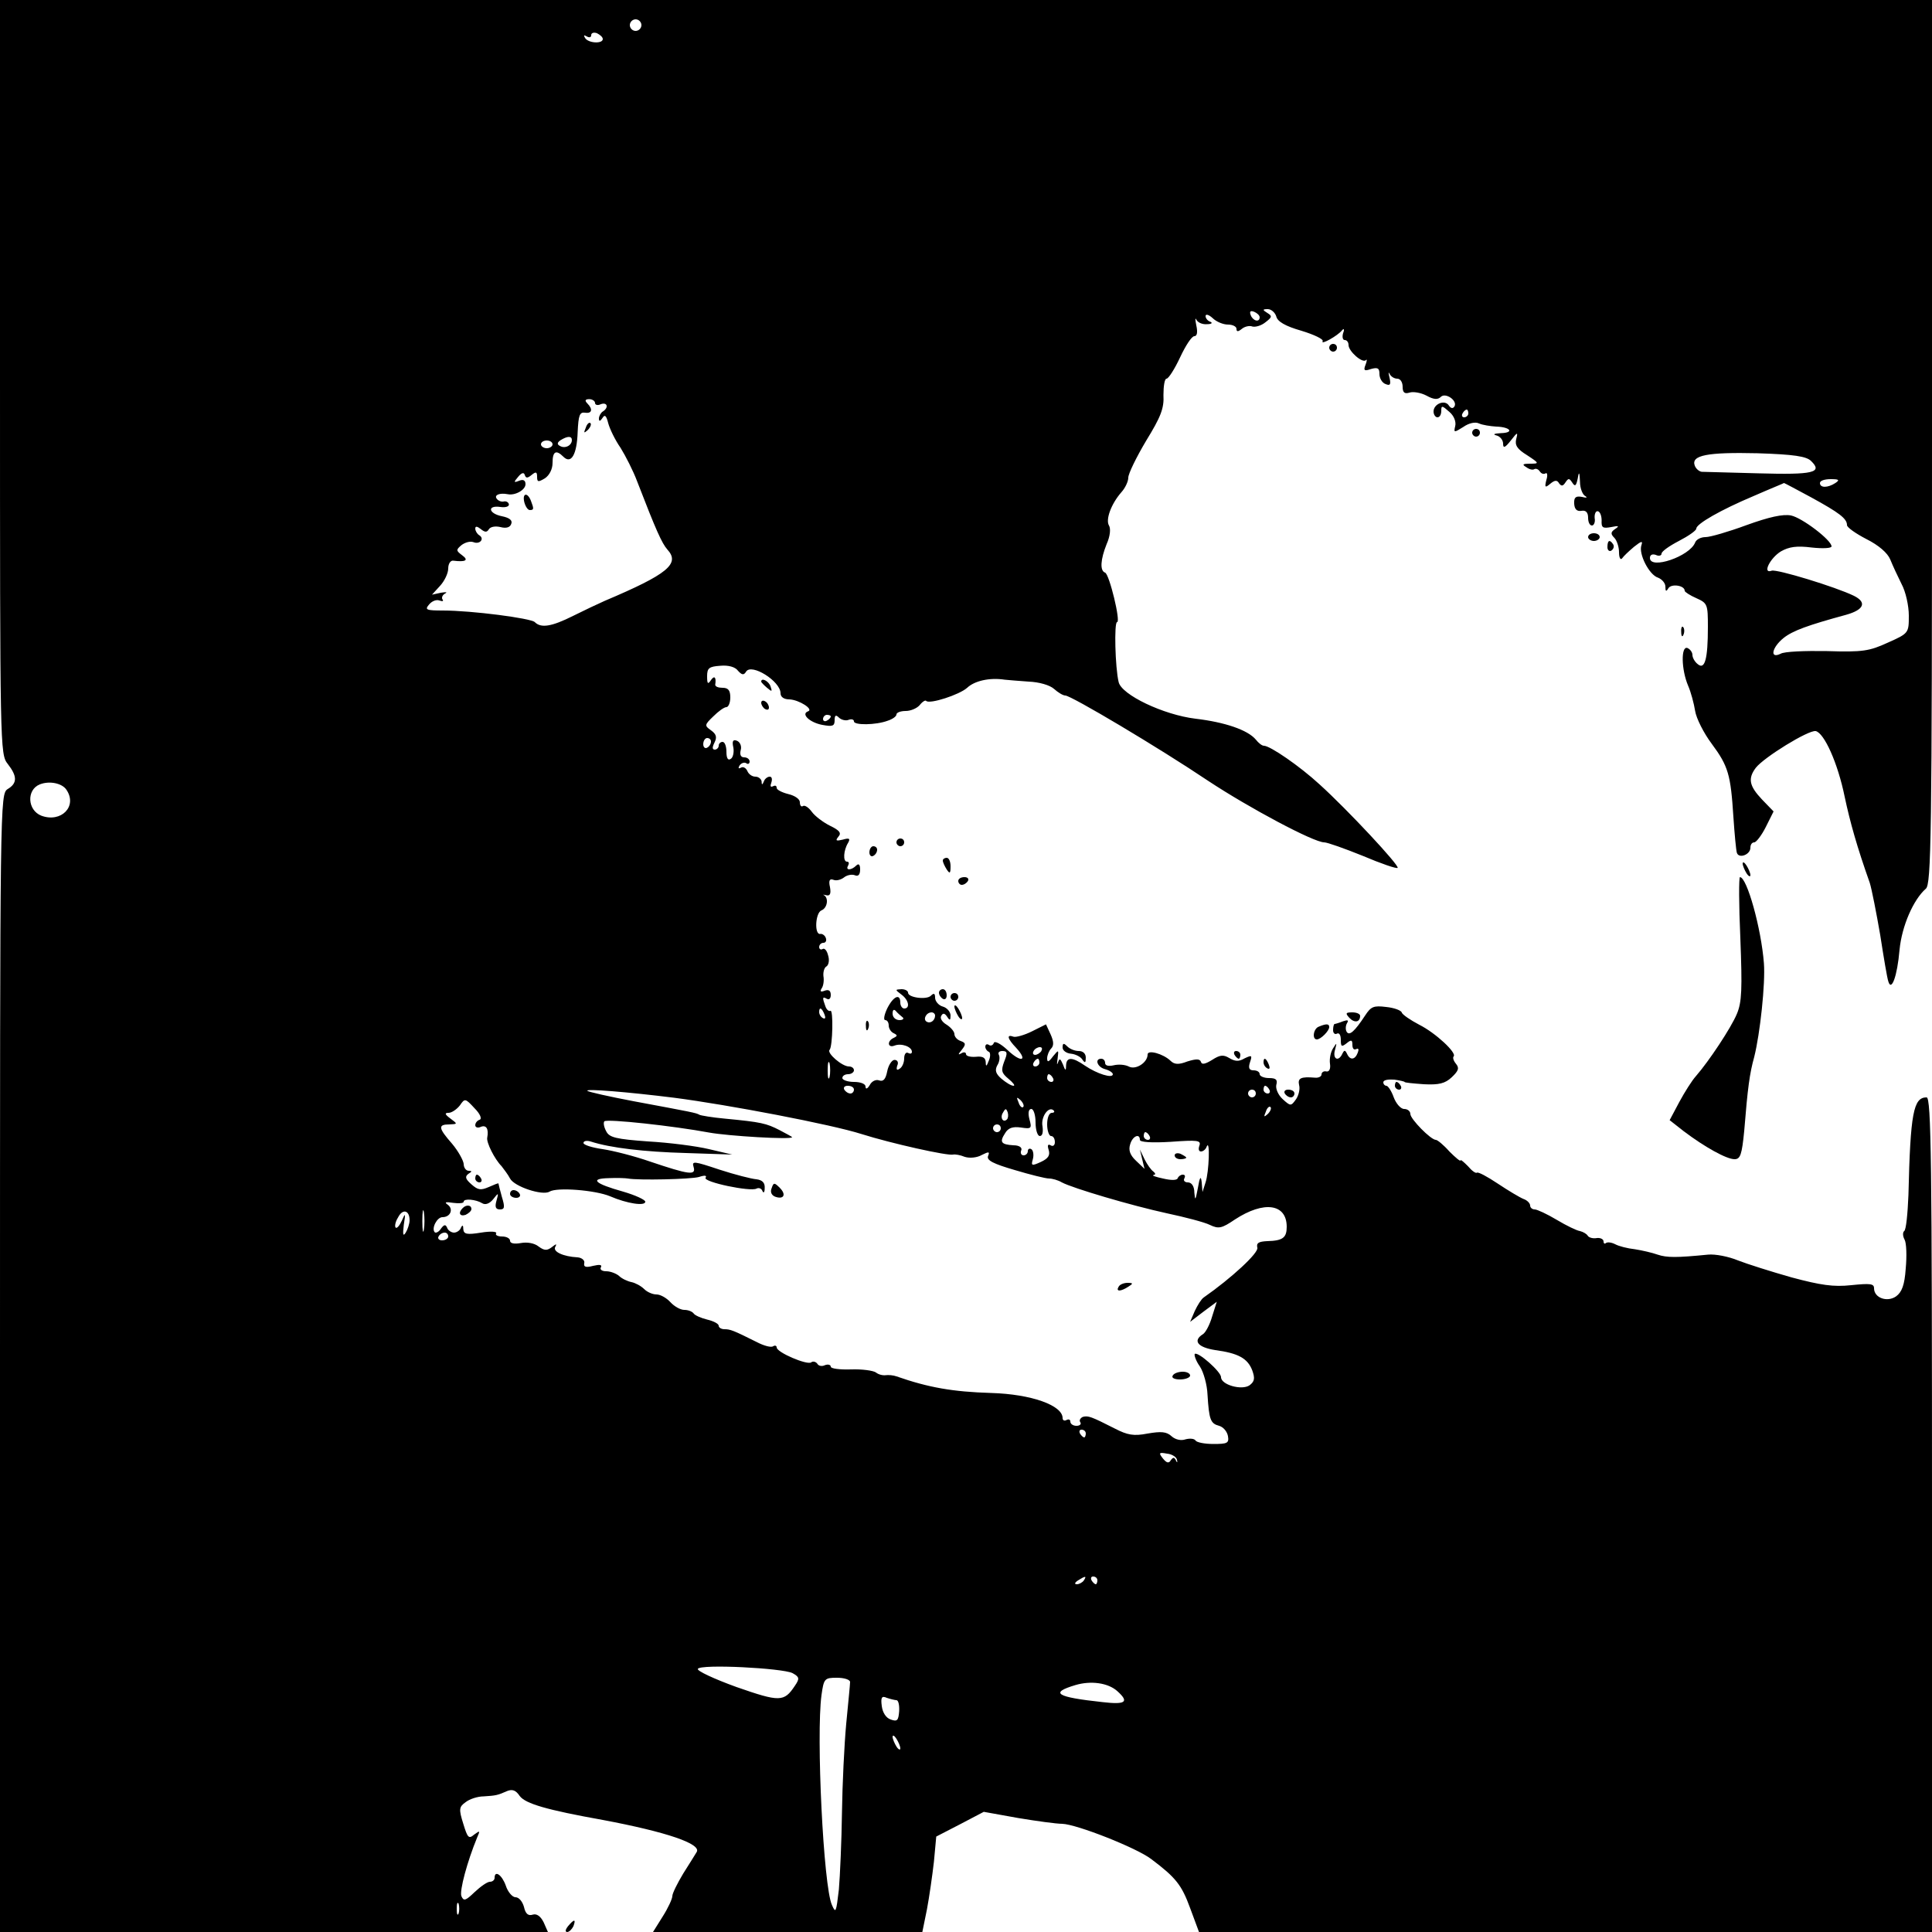 <?xml version="1.0" standalone="no"?>
<!DOCTYPE svg PUBLIC "-//W3C//DTD SVG 20010904//EN"
 "http://www.w3.org/TR/2001/REC-SVG-20010904/DTD/svg10.dtd">
<svg version="1.0" xmlns="http://www.w3.org/2000/svg"
 width="500pt" height="500pt" viewBox="0 0 500 500"
 preserveAspectRatio="xMidYMid meet">
<g transform="translate(0,500) scale(0.1,-0.1)"
fill="#000000" stroke="none">
<path d="M0 4024 c0 -961 0 -976 20 -1001 25 -32 25 -50 0 -65 -20 -13 -20
-24 -20 -1485 l0 -1473 709 0 709 0 -11 25 c-8 16 -18 23 -28 20 -12 -4 -19 2
-23 20 -4 14 -13 25 -22 25 -8 0 -20 14 -25 30 -10 28 -29 41 -29 20 0 -5 -5
-10 -12 -10 -7 0 -24 -12 -40 -27 -23 -22 -28 -24 -34 -10 -5 14 15 89 41 152
8 18 7 18 -8 7 -14 -12 -17 -8 -28 28 -12 38 -11 44 6 56 10 8 31 15 47 15 32
2 36 3 61 14 13 5 22 2 32 -13 15 -20 70 -36 215 -62 165 -31 256 -62 243 -83
-4 -7 -20 -32 -35 -56 -15 -25 -28 -51 -28 -58 0 -7 -11 -31 -25 -53 l-25 -40
349 0 348 0 12 59 c6 32 14 88 18 123 l6 65 62 32 61 32 89 -16 c48 -8 99 -15
114 -15 37 -1 192 -62 230 -91 64 -48 79 -67 101 -127 l23 -62 948 0 949 0 0
1080 c0 911 -2 1080 -14 1080 -34 0 -42 -40 -47 -253 -2 -48 -6 -90 -11 -93
-4 -3 -4 -13 1 -22 5 -9 6 -43 3 -75 -3 -43 -10 -61 -25 -72 -23 -16 -57 -4
-57 21 0 12 -10 13 -59 8 -46 -5 -79 0 -154 20 -53 15 -116 35 -139 44 -24 10
-59 17 -78 15 -81 -8 -106 -8 -130 0 -14 5 -40 11 -59 14 -19 2 -42 8 -51 13
-10 5 -20 6 -24 3 -3 -3 -6 -1 -6 4 0 6 -8 10 -17 9 -10 -2 -21 1 -24 6 -3 5
-12 10 -20 12 -8 1 -35 14 -60 29 -25 15 -51 27 -57 27 -7 0 -12 5 -12 10 0 6
-8 14 -17 17 -10 4 -40 22 -67 40 -27 18 -51 31 -54 28 -3 -2 -13 5 -23 17
-11 11 -19 18 -19 15 0 -4 -13 7 -29 23 -15 17 -31 30 -35 30 -13 0 -66 54
-66 67 0 7 -7 13 -16 13 -9 0 -21 14 -27 30 -6 17 -15 30 -19 30 -4 0 -8 4 -8
9 0 6 12 8 28 7 15 -2 27 -5 27 -6 0 -2 23 -4 50 -6 39 -2 55 2 72 18 18 17
20 24 11 35 -6 7 -9 16 -6 19 9 9 -47 61 -89 82 -23 12 -43 26 -45 31 -1 6
-20 13 -41 15 -32 4 -39 1 -54 -22 -27 -41 -41 -54 -48 -42 -3 5 -3 15 1 22 5
8 2 9 -10 5 -10 -4 -20 -7 -22 -7 -2 0 -4 -7 -4 -16 0 -8 5 -12 10 -9 6 3 10
-4 10 -16 0 -18 2 -19 15 -9 12 10 15 9 15 -4 0 -10 4 -14 10 -11 6 3 7 -1 4
-9 -7 -19 -20 -21 -28 -3 -5 10 -7 10 -12 0 -10 -22 -26 -14 -19 10 5 19 5 20
-5 4 -6 -9 -10 -27 -8 -40 2 -13 -2 -21 -9 -20 -7 2 -13 -2 -13 -8 0 -5 -8 -9
-17 -8 -36 3 -45 -1 -41 -19 3 -10 -1 -27 -8 -37 -13 -18 -14 -18 -34 0 -12
11 -19 27 -17 37 4 14 -1 18 -19 18 -13 0 -24 5 -24 10 0 6 -7 10 -16 10 -11
0 -14 6 -9 21 6 18 5 19 -14 10 -15 -9 -25 -8 -40 1 -15 9 -24 8 -44 -5 -18
-11 -27 -13 -29 -5 -3 8 -12 8 -35 1 -23 -9 -34 -8 -44 2 -19 18 -59 29 -59
16 0 -21 -31 -41 -49 -31 -10 5 -27 6 -39 3 -13 -3 -22 -1 -22 6 0 6 -4 11
-10 11 -18 0 -10 -22 10 -27 11 -3 20 -9 20 -13 0 -12 -41 1 -72 22 -33 23
-48 23 -49 1 0 -15 -2 -15 -8 2 -7 16 -9 17 -13 5 -3 -8 -3 -4 -1 10 3 24 3
24 -12 6 -11 -15 -15 -16 -15 -5 0 8 5 20 10 25 8 8 7 19 -1 37 l-12 26 -36
-18 c-20 -10 -42 -16 -48 -14 -19 7 -16 -5 7 -29 31 -34 13 -39 -22 -6 -18 17
-34 25 -36 19 -2 -6 -8 -9 -13 -5 -5 3 -9 1 -9 -5 0 -5 4 -11 9 -13 4 -1 5
-12 0 -23 -6 -16 -8 -16 -8 -3 -1 11 -8 15 -26 13 -14 -1 -25 2 -25 7 0 5 -6
6 -12 2 -9 -5 -9 -3 1 9 11 14 11 18 -3 23 -9 3 -16 11 -16 18 0 6 -9 17 -20
24 -12 7 -18 17 -14 23 4 8 9 7 15 -2 7 -11 9 -10 9 3 0 9 -9 20 -20 23 -11 3
-20 14 -20 23 0 11 -3 13 -11 5 -11 -11 -59 -5 -59 8 0 5 -8 9 -17 9 -17 -1
-17 -1 0 -14 19 -14 23 -36 7 -36 -5 0 -10 7 -10 15 0 25 -18 17 -34 -15 -8
-17 -10 -30 -5 -30 5 0 9 -6 9 -14 0 -8 6 -17 13 -20 10 -5 10 -7 0 -12 -18
-8 -16 -27 2 -20 18 7 45 -3 45 -16 0 -5 -4 -6 -10 -3 -5 3 -10 -3 -10 -14 0
-11 -5 -23 -12 -27 -7 -5 -9 -2 -6 8 4 8 1 15 -7 15 -7 0 -16 -14 -19 -30 -4
-20 -10 -27 -21 -23 -8 3 -19 -2 -24 -12 -6 -10 -11 -12 -11 -4 0 7 -13 12
-30 12 -16 0 -30 5 -30 10 0 6 7 10 15 10 8 0 15 5 15 10 0 6 -6 10 -13 10
-18 0 -58 35 -50 43 8 9 10 106 2 101 -4 -2 -10 3 -13 12 -8 22 -8 26 4 19 6
-3 10 1 10 10 0 11 -5 15 -16 11 -10 -4 -13 -2 -7 7 4 6 6 20 4 31 -1 10 2 22
8 25 6 4 8 17 4 29 -3 12 -9 19 -14 16 -5 -3 -9 0 -9 5 0 6 5 11 11 11 6 0 9
6 6 13 -2 6 -9 11 -14 10 -16 -3 -13 55 3 61 15 6 19 31 7 39 -5 2 -2 2 6 0 9
-2 12 4 9 21 -4 17 -1 23 9 19 7 -3 19 0 27 6 7 6 20 9 28 6 9 -4 14 1 14 15
0 13 -4 16 -10 10 -13 -13 -29 -13 -21 0 3 6 2 10 -3 10 -11 0 -9 30 3 49 6
11 3 13 -14 8 -17 -4 -20 -3 -11 8 8 9 3 16 -22 28 -18 9 -39 25 -47 36 -8 11
-18 18 -23 15 -4 -3 -8 1 -8 10 0 8 -13 17 -30 21 -16 4 -30 11 -30 16 0 6 -4
7 -10 4 -6 -3 -7 1 -4 9 3 9 2 16 -4 16 -6 0 -13 -6 -15 -12 -4 -10 -6 -10 -6
0 -1 6 -8 12 -16 12 -9 0 -18 7 -21 15 -4 8 -11 12 -17 8 -6 -3 -7 -1 -3 6 4
6 12 9 17 6 5 -4 9 -1 9 4 0 6 -6 11 -14 11 -9 0 -12 7 -9 19 3 10 -2 21 -10
24 -10 4 -13 -1 -9 -18 2 -12 -1 -26 -7 -29 -7 -5 -11 2 -11 18 0 14 -4 26
-10 26 -5 0 -10 -4 -10 -10 0 -5 -5 -10 -10 -10 -7 0 -7 6 -1 18 7 14 5 22 -9
32 -17 12 -17 14 6 36 13 13 28 24 34 24 5 0 10 11 10 25 0 18 -5 25 -20 25
-11 0 -19 3 -19 8 3 19 -2 25 -11 12 -8 -12 -10 -10 -10 10 0 21 5 25 34 27
21 2 39 -3 46 -13 10 -11 15 -12 21 -2 14 22 89 -25 89 -56 0 -10 9 -16 23
-16 25 -1 64 -26 48 -31 -19 -7 5 -29 37 -35 27 -5 32 -3 32 12 0 13 3 15 11
7 6 -6 18 -9 25 -6 8 3 14 1 14 -4 0 -10 56 -10 88 2 12 4 22 11 22 16 0 5 11
9 24 9 13 0 29 7 36 15 7 9 15 14 17 11 9 -9 86 16 106 34 19 18 58 27 97 21
8 -1 36 -3 62 -5 27 -1 55 -9 66 -19 10 -9 23 -17 29 -17 15 0 242 -135 370
-221 106 -70 273 -159 300 -159 8 0 53 -16 100 -35 47 -20 88 -34 90 -31 6 5
-130 151 -202 216 -51 47 -128 100 -144 100 -5 0 -14 7 -21 16 -21 25 -80 45
-156 54 -83 10 -192 62 -199 95 -9 37 -12 155 -4 155 10 0 -20 124 -31 128
-14 5 -12 34 4 74 9 20 11 40 6 48 -9 15 5 55 32 86 10 11 18 28 18 38 0 10
21 53 46 95 38 62 47 84 45 119 0 23 3 42 8 42 5 0 21 25 35 55 14 30 30 55
37 55 7 0 9 10 5 28 -3 15 -3 21 0 15 3 -7 15 -13 27 -12 12 0 16 3 10 6 -7 2
-13 9 -13 15 0 6 8 4 18 -5 10 -10 28 -17 40 -17 12 0 22 -5 22 -11 0 -8 4 -8
14 0 7 6 20 9 27 6 8 -2 23 2 34 11 17 13 18 16 5 24 -13 8 -13 10 1 10 9 0
19 -9 22 -19 3 -13 23 -25 65 -37 33 -10 58 -22 55 -27 -6 -11 39 14 50 28 5
6 7 3 3 -7 -3 -10 -1 -18 4 -18 6 0 10 -6 10 -13 0 -16 36 -48 45 -39 3 4 3
-2 -1 -12 -6 -15 -3 -17 14 -11 18 5 22 2 22 -13 0 -11 7 -23 16 -26 12 -5 14
-1 10 17 -3 12 -3 16 0 10 3 -7 12 -13 20 -13 8 0 14 -9 14 -21 0 -15 5 -19
18 -15 9 3 29 0 44 -8 18 -10 29 -11 37 -3 12 12 44 -10 35 -25 -4 -6 -9 -5
-14 2 -10 17 -40 5 -40 -15 0 -8 5 -15 10 -15 6 0 10 7 10 17 0 14 2 14 21 -3
12 -10 18 -26 15 -37 -4 -17 -3 -17 21 -2 14 10 31 14 41 9 9 -4 29 -7 44 -8
37 -1 48 -16 12 -17 -17 -1 -22 -3 -11 -6 9 -2 17 -12 17 -21 0 -13 5 -11 20
8 17 22 19 23 14 4 -4 -16 2 -26 28 -42 32 -21 32 -22 8 -22 -19 0 -22 -2 -10
-9 8 -6 17 -8 21 -5 4 2 10 0 14 -6 4 -6 10 -8 15 -5 4 3 6 -5 2 -17 -5 -20
-3 -21 10 -10 12 10 18 10 23 1 6 -8 10 -7 16 2 8 12 10 12 18 0 7 -11 10 -9
14 10 3 20 5 18 6 -8 0 -17 7 -34 14 -37 6 -4 3 -5 -9 -2 -16 3 -21 -1 -20
-18 1 -14 7 -20 19 -18 11 2 17 -4 17 -18 0 -11 4 -20 10 -20 5 0 9 9 7 19 -1
11 3 19 8 18 6 -1 10 -12 10 -24 -1 -19 3 -21 25 -17 19 4 22 3 10 -5 -12 -8
-12 -13 -2 -23 6 -6 12 -23 12 -37 0 -15 4 -21 8 -16 4 6 18 19 31 30 19 15
23 16 19 4 -8 -22 20 -77 43 -84 10 -4 19 -14 19 -23 0 -13 2 -14 8 -4 8 12
42 7 42 -7 0 -3 14 -12 30 -19 29 -13 30 -16 30 -75 0 -83 -8 -111 -26 -96 -8
6 -14 17 -14 24 0 7 -6 15 -13 18 -17 6 -16 -56 2 -98 7 -16 15 -46 18 -65 3
-19 22 -57 43 -85 43 -58 49 -80 56 -189 3 -45 7 -87 9 -93 5 -16 35 -5 35 13
0 8 4 14 10 14 5 0 19 18 30 40 l20 40 -30 31 c-33 35 -37 54 -16 82 21 27
136 98 155 95 22 -5 57 -82 75 -170 14 -66 32 -130 65 -223 5 -16 17 -77 27
-135 9 -58 18 -112 21 -120 8 -27 23 13 29 82 6 62 36 130 68 158 14 11 16
133 16 1156 l0 1144 -2500 0 -2500 0 0 -976z m1660 911 c0 -8 -7 -15 -15 -15
-8 0 -15 7 -15 15 0 8 7 15 15 15 8 0 15 -7 15 -15z m-100 -36 c0 -13 -38 -11
-46 3 -4 7 -3 8 4 4 7 -4 12 -3 12 3 0 6 7 8 15 5 8 -4 15 -10 15 -15z m1700
-720 c0 -14 -17 -10 -23 5 -4 10 -1 13 9 9 7 -3 14 -9 14 -14z m-1720 -222 c0
-5 7 -7 15 -3 17 6 21 -9 5 -19 -5 -3 -10 -12 -10 -18 0 -8 3 -8 9 1 6 10 10
7 15 -13 4 -15 18 -44 32 -64 13 -21 33 -60 43 -87 49 -127 64 -160 78 -176
34 -37 1 -64 -162 -133 -16 -7 -54 -25 -82 -39 -56 -28 -83 -32 -99 -16 -10
10 -163 30 -238 30 -43 0 -47 2 -36 15 7 9 19 14 27 11 8 -3 12 -2 8 3 -3 5 1
12 7 15 7 4 2 4 -11 2 l-23 -5 21 23 c11 12 21 32 21 45 0 12 6 21 13 20 32
-4 41 1 23 14 -16 12 -16 14 -2 26 9 7 22 11 31 8 17 -7 30 9 15 18 -5 3 -10
11 -10 17 0 7 5 6 14 -1 11 -9 16 -9 21 -1 4 7 17 9 30 6 15 -4 25 -1 28 8 4
9 -4 16 -24 20 -35 7 -39 29 -4 24 13 -2 23 1 22 7 -1 5 -7 9 -14 7 -6 -1 -14
2 -18 8 -6 9 8 15 29 11 19 -4 46 11 46 26 0 10 -6 13 -16 9 -15 -6 -15 -4 -3
10 9 11 15 12 17 5 3 -9 7 -9 18 0 11 9 14 8 14 -5 0 -14 3 -14 20 -4 12 8 20
24 20 40 0 30 9 35 28 16 20 -20 35 5 37 64 2 43 5 52 19 50 18 -3 21 9 6 24
-7 7 -6 11 5 11 8 0 15 -5 15 -10z m2260 -27 c0 -5 -5 -10 -11 -10 -5 0 -7 5
-4 10 3 6 8 10 11 10 2 0 4 -4 4 -10z m-2320 -69 c0 -14 -18 -23 -31 -15 -8 4
-7 9 2 15 18 11 29 11 29 0z m-50 -11 c0 -5 -7 -10 -15 -10 -8 0 -15 5 -15 10
0 6 7 10 15 10 8 0 15 -4 15 -10z m3257 -43 c31 -30 6 -36 -135 -32 -75 2
-142 4 -148 4 -7 1 -15 8 -18 16 -10 27 33 35 162 32 95 -3 127 -8 139 -20z
m63 -57 c-20 -13 -40 -13 -40 0 0 6 12 10 28 10 21 0 24 -2 12 -10z m-63 -37
c73 -40 93 -55 93 -72 0 -6 23 -22 50 -36 32 -16 55 -36 62 -53 6 -15 19 -43
29 -63 11 -20 19 -57 19 -82 0 -45 0 -46 -54 -70 -48 -22 -65 -25 -158 -22
-56 1 -111 -1 -120 -7 -29 -14 -22 17 8 41 24 19 63 33 162 60 46 13 54 32 20
49 -47 23 -201 70 -213 65 -25 -9 -4 33 24 50 21 12 41 15 80 10 28 -3 51 -2
51 3 0 16 -76 74 -105 80 -21 4 -57 -4 -115 -25 -46 -17 -94 -31 -106 -31 -12
0 -24 -6 -27 -14 -14 -36 -117 -71 -117 -40 0 8 6 11 15 8 8 -4 15 -2 15 3 0
6 20 20 45 33 25 13 45 27 45 32 0 12 62 48 150 85 41 18 76 32 77 33 1 0 33
-17 70 -37z m-2537 -567 c0 -3 -4 -8 -10 -11 -5 -3 -10 -1 -10 4 0 6 5 11 10
11 6 0 10 -2 10 -4z m-310 -65 c0 -6 -4 -13 -10 -16 -5 -3 -10 1 -10 9 0 9 5
16 10 16 6 0 10 -4 10 -9z m-1668 -125 c29 -43 -14 -86 -65 -67 -36 14 -39 67
-4 81 25 10 58 3 69 -14z m1962 -582 c3 -8 2 -12 -4 -9 -6 3 -10 10 -10 16 0
14 7 11 14 -7z m201 -6 c6 -4 2 -8 -7 -8 -10 0 -18 7 -18 17 0 9 3 12 8 7 4
-5 12 -12 17 -16z m85 4 c0 -13 -12 -22 -22 -16 -10 6 -1 24 13 24 5 0 9 -4 9
-8z m275 -92 c-3 -5 -11 -10 -16 -10 -6 0 -7 5 -4 10 3 6 11 10 16 10 6 0 7
-4 4 -10z m-96 -27 c-9 -24 -7 -30 11 -45 12 -10 18 -18 13 -18 -6 0 -19 8
-31 18 -15 13 -18 22 -11 35 6 9 7 22 4 27 -3 6 1 10 9 10 13 0 14 -5 5 -27z
m-452 -40 c-3 -10 -5 -2 -5 17 0 19 2 27 5 18 2 -10 2 -26 0 -35z m543 37 c0
-5 -5 -10 -11 -10 -5 0 -7 5 -4 10 3 6 8 10 11 10 2 0 4 -4 4 -10z m35 -40 c3
-5 1 -10 -4 -10 -6 0 -11 5 -11 10 0 6 2 10 4 10 3 0 8 -4 11 -10z m-515 -30
c0 -5 -4 -10 -9 -10 -6 0 -13 5 -16 10 -3 6 1 10 9 10 9 0 16 -4 16 -10z
m1075 0 c3 -5 1 -10 -4 -10 -6 0 -11 5 -11 10 0 6 2 10 4 10 3 0 8 -4 11 -10z
m-1540 -21 c139 -18 407 -69 485 -94 76 -24 223 -57 237 -53 5 1 18 -1 30 -6
13 -4 32 -2 44 5 18 9 21 9 16 -3 -4 -11 14 -20 69 -36 40 -12 80 -22 89 -22
8 0 23 -4 33 -10 28 -15 180 -60 272 -80 47 -10 97 -23 111 -30 23 -11 31 -9
65 14 75 49 134 41 134 -19 0 -28 -10 -36 -50 -37 -23 -1 -29 -5 -26 -17 4
-13 -66 -78 -139 -129 -6 -4 -16 -20 -23 -35 l-12 -28 34 26 35 26 -12 -38
c-6 -21 -17 -42 -24 -46 -27 -17 -13 -34 32 -41 59 -8 84 -21 96 -53 7 -20 6
-28 -7 -38 -20 -14 -74 1 -74 21 0 14 -60 67 -68 60 -2 -3 3 -18 13 -32 10
-15 19 -48 20 -73 4 -66 8 -75 30 -81 11 -3 21 -15 23 -27 3 -18 -2 -20 -38
-20 -22 0 -43 4 -46 9 -3 5 -15 6 -26 3 -11 -4 -26 -1 -36 8 -13 12 -27 13
-62 7 -36 -7 -52 -4 -85 13 -61 31 -69 34 -83 30 -6 -3 -10 -9 -6 -14 3 -5 -2
-9 -10 -9 -9 0 -16 5 -16 11 0 5 -4 7 -10 4 -5 -3 -10 -1 -10 5 0 33 -81 62
-185 65 -99 3 -162 14 -245 43 -8 3 -21 4 -28 3 -8 -1 -19 2 -25 7 -7 5 -36 9
-64 8 -29 -1 -53 2 -53 7 0 5 -7 7 -15 4 -8 -4 -17 -2 -20 4 -4 5 -11 7 -16 3
-11 -7 -89 26 -89 39 0 4 -4 6 -9 3 -5 -4 -24 1 -43 11 -60 30 -68 33 -83 33
-8 0 -15 4 -15 9 0 5 -13 12 -30 16 -16 4 -32 11 -35 16 -4 5 -14 9 -24 9 -10
0 -26 9 -36 20 -10 11 -26 20 -36 20 -10 0 -24 6 -32 14 -8 8 -23 16 -33 18
-10 2 -25 9 -32 16 -7 6 -22 12 -33 12 -12 0 -17 5 -14 10 4 7 -3 8 -20 4 -19
-5 -25 -3 -23 7 2 7 -6 14 -17 15 -38 2 -65 15 -58 27 5 9 2 8 -8 0 -13 -10
-20 -10 -35 1 -11 9 -30 12 -46 9 -17 -3 -28 -1 -28 6 0 6 -9 11 -21 11 -11 0
-18 4 -15 8 3 5 -15 6 -39 2 -37 -6 -45 -4 -46 9 0 10 -2 12 -6 4 -2 -7 -11
-13 -18 -13 -7 0 -16 6 -18 13 -4 9 -8 8 -16 -3 -5 -8 -13 -12 -16 -9 -9 10 6
39 20 39 21 0 29 21 14 32 -10 7 -6 8 14 5 15 -2 27 -1 27 3 0 9 32 6 48 -4 8
-5 19 -1 28 10 14 18 15 18 9 -3 -5 -17 -2 -23 9 -23 12 0 13 6 5 32 -5 18 -9
34 -9 35 0 2 -11 -3 -25 -9 -21 -9 -28 -8 -45 7 -16 14 -17 20 -8 27 10 6 10
8 1 8 -7 0 -13 8 -13 18 -1 9 -14 33 -30 52 -36 41 -37 50 -7 50 21 1 22 1 3
15 -15 11 -16 15 -5 15 8 0 21 9 29 19 13 19 14 19 38 -7 15 -15 20 -28 13
-30 -6 -2 -11 -8 -11 -14 0 -6 7 -8 15 -4 14 5 20 -6 16 -28 -3 -12 19 -56 37
-74 6 -8 17 -22 22 -32 11 -21 84 -45 102 -34 19 12 119 4 157 -12 44 -19 91
-26 91 -14 0 5 -26 17 -57 26 -75 21 -88 34 -37 35 21 1 44 0 49 -1 27 -5 163
-2 184 4 15 5 21 4 17 -2 -7 -11 117 -37 132 -28 6 3 13 0 15 -6 3 -7 6 -4 6
7 1 14 -6 21 -21 23 -13 1 -56 12 -96 25 -66 22 -72 23 -67 7 7 -23 -12 -20
-113 14 -40 14 -95 28 -122 32 -28 4 -50 11 -50 16 0 5 8 7 18 4 52 -17 140
-27 247 -30 l120 -4 -60 14 c-33 8 -104 17 -158 20 -82 6 -100 10 -108 26 -6
11 -8 22 -5 26 7 7 180 -12 271 -29 49 -9 215 -19 215 -12 0 1 -15 9 -32 18
-35 18 -48 21 -142 30 -33 3 -62 8 -66 10 -8 5 -20 7 -170 35 -63 12 -117 24
-120 27 -6 6 105 -3 225 -18z m1505 11 c0 -5 -4 -10 -10 -10 -5 0 -10 5 -10
10 0 6 5 10 10 10 6 0 10 -4 10 -10z m-602 -35 c-3 -3 -9 2 -12 12 -6 14 -5
15 5 6 7 -7 10 -15 7 -18z m633 -18 c-10 -9 -11 -8 -5 6 3 10 9 15 12 12 3 -3
0 -11 -7 -18z m-675 -14 c-10 -10 -19 5 -10 18 6 11 8 11 12 0 2 -7 1 -15 -2
-18z m74 -8 c0 -19 5 -35 11 -35 7 0 9 10 7 25 -5 24 16 54 29 41 3 -3 1 -6
-5 -6 -7 0 -12 -13 -12 -30 0 -16 5 -30 10 -30 6 0 10 -7 10 -16 0 -8 -5 -12
-11 -8 -7 4 -9 0 -5 -12 4 -14 -1 -22 -20 -31 -24 -11 -26 -10 -21 7 3 11 1
23 -4 26 -5 3 -9 0 -9 -5 0 -6 -5 -11 -11 -11 -6 0 -9 6 -6 13 3 7 -5 13 -20
13 -32 2 -37 8 -22 31 8 14 20 18 41 15 27 -4 29 -3 22 22 -4 16 -2 26 5 26 6
0 11 -16 11 -35z m-90 -15 c0 -5 -4 -10 -10 -10 -5 0 -10 5 -10 10 0 6 5 10
10 10 6 0 10 -4 10 -10z m385 -20 c3 -5 1 -10 -4 -10 -6 0 -11 5 -11 10 0 6 2
10 4 10 3 0 8 -4 11 -10z m-25 -10 c0 -6 31 -8 80 -5 69 5 79 4 74 -10 -3 -8
-2 -15 4 -15 6 0 13 6 15 13 9 20 6 -66 -3 -93 l-8 -25 -2 25 c-2 18 -5 15
-10 -15 -6 -31 -7 -34 -9 -12 0 17 -7 27 -17 27 -8 0 -12 5 -9 10 3 6 2 10 -4
10 -5 0 -11 -4 -13 -9 -2 -6 -17 -6 -38 -1 -19 4 -30 8 -25 9 6 1 6 4 0 9 -6
4 -16 18 -23 32 l-12 25 6 -25 6 -25 -22 21 c-16 15 -20 28 -15 43 6 21 25 29
25 11z m-1853 -232 c-2 -13 -4 -3 -4 22 0 25 2 35 4 23 2 -13 2 -33 0 -45z
m-37 24 c0 -9 -5 -24 -10 -32 -7 -11 -8 -5 -5 20 5 31 4 32 -5 11 -6 -13 -13
-21 -16 -18 -3 3 -1 15 6 26 12 24 30 19 30 -7z m100 -42 c0 -5 -7 -10 -16
-10 -8 0 -12 5 -9 10 3 6 10 10 16 10 5 0 9 -4 9 -10z m1650 -510 c0 -5 -2
-10 -4 -10 -3 0 -8 5 -11 10 -3 6 -1 10 4 10 6 0 11 -4 11 -10z m236 -68 c2
-8 0 -8 -3 -1 -4 8 -7 8 -13 0 -5 -9 -11 -7 -20 4 -12 15 -11 17 10 13 13 -1
25 -9 26 -16z m-241 -312 c-3 -5 -12 -10 -18 -10 -7 0 -6 4 3 10 19 12 23 12
15 0z m35 0 c0 -5 -2 -10 -4 -10 -3 0 -8 5 -11 10 -3 6 -1 10 4 10 6 0 11 -4
11 -10z m-789 -240 c18 -10 19 -14 6 -33 -28 -42 -39 -42 -151 -3 -58 21 -103
42 -100 47 7 13 219 2 245 -11z m149 -23 c0 -7 -5 -55 -10 -108 -5 -53 -10
-157 -11 -230 -1 -74 -5 -163 -8 -199 -7 -59 -8 -63 -18 -40 -22 48 -41 439
-27 543 6 43 8 45 40 45 19 0 34 -5 34 -11z m692 -24 c31 -28 21 -35 -39 -28
-120 13 -137 24 -70 44 40 12 85 6 109 -16z m-572 -23 c5 0 8 -13 7 -29 -2
-24 -5 -27 -22 -21 -12 4 -21 18 -23 35 -3 22 0 27 13 21 9 -3 21 -6 25 -6z
m10 -125 c0 -5 -5 -3 -10 5 -5 8 -10 20 -10 25 0 6 5 3 10 -5 5 -8 10 -19 10
-25z m-1143 -427 c-3 -7 -5 -2 -5 12 0 14 2 19 5 13 2 -7 2 -19 0 -25z"/>
<path d="M1516 3893 c-6 -14 -5 -15 5 -6 7 7 10 15 7 18 -3 3 -9 -2 -12 -12z"/>
<path d="M1357 3700 c3 -11 9 -20 14 -20 11 0 11 3 3 24 -9 23 -23 20 -17 -4z"/>
<path d="M1230 1950 c0 -5 5 -10 11 -10 5 0 7 5 4 10 -3 6 -8 10 -11 10 -2 0
-4 -4 -4 -10z"/>
<path d="M1997 1925 c-4 -9 -1 -18 9 -22 22 -8 30 5 12 23 -14 14 -16 14 -21
-1z"/>
<path d="M1320 1910 c0 -5 7 -10 16 -10 8 0 12 5 9 10 -3 6 -10 10 -16 10 -5
0 -9 -4 -9 -10z"/>
<path d="M1197 1873 c-12 -12 -7 -22 8 -17 8 4 15 10 15 15 0 11 -14 12 -23 2z"/>
<path d="M2895 1670 c-8 -13 5 -13 25 0 13 8 13 10 -2 10 -9 0 -20 -4 -23 -10z"/>
<path d="M3035 1440 c-4 -6 5 -10 19 -10 14 0 26 5 26 10 0 6 -9 10 -19 10
-11 0 -23 -4 -26 -10z"/>
<path d="M3040 2010 c0 -6 7 -10 15 -10 8 0 15 2 15 4 0 2 -7 6 -15 10 -8 3
-15 1 -15 -4z"/>
<path d="M3440 4100 c0 -5 5 -10 10 -10 6 0 10 5 10 10 0 6 -4 10 -10 10 -5 0
-10 -4 -10 -10z"/>
<path d="M3810 3880 c0 -5 5 -10 10 -10 6 0 10 5 10 10 0 6 -4 10 -10 10 -5 0
-10 -4 -10 -10z"/>
<path d="M4110 3610 c0 -5 7 -10 15 -10 8 0 15 5 15 10 0 6 -7 10 -15 10 -8 0
-15 -4 -15 -10z"/>
<path d="M4160 3584 c0 -8 5 -12 10 -9 6 4 8 11 5 16 -9 14 -15 11 -15 -7z"/>
<path d="M4351 3364 c0 -11 3 -14 6 -6 3 7 2 16 -1 19 -3 4 -6 -2 -5 -13z"/>
<path d="M1970 3236 c0 -2 7 -9 15 -16 13 -11 14 -10 9 4 -5 14 -24 23 -24 12z"/>
<path d="M1970 3181 c0 -5 5 -13 10 -16 6 -3 10 -2 10 4 0 5 -4 13 -10 16 -5
3 -10 2 -10 -4z"/>
<path d="M2320 2820 c0 -5 5 -10 10 -10 6 0 10 5 10 10 0 6 -4 10 -10 10 -5 0
-10 -4 -10 -10z"/>
<path d="M2250 2794 c0 -8 5 -12 10 -9 6 3 10 10 10 16 0 5 -4 9 -10 9 -5 0
-10 -7 -10 -16z"/>
<path d="M2440 2773 c0 -5 5 -15 10 -23 8 -12 10 -11 10 8 0 12 -4 22 -10 22
-5 0 -10 -3 -10 -7z"/>
<path d="M4510 2765 c0 -5 5 -17 10 -25 5 -8 10 -10 10 -5 0 6 -5 17 -10 25
-5 8 -10 11 -10 5z"/>
<path d="M2480 2720 c0 -5 4 -10 9 -10 6 0 13 5 16 10 3 6 -1 10 -9 10 -9 0
-16 -4 -16 -10z"/>
<path d="M4504 2572 c5 -132 4 -165 -9 -196 -15 -36 -72 -122 -106 -161 -10
-11 -29 -41 -43 -67 l-25 -47 37 -29 c53 -40 110 -72 131 -72 15 0 19 12 25
73 9 112 14 149 26 192 15 60 29 189 25 242 -7 91 -44 223 -62 223 -3 0 -3
-71 1 -158z"/>
<path d="M2430 2431 c0 -6 5 -13 10 -16 6 -3 10 1 10 9 0 9 -4 16 -10 16 -5 0
-10 -4 -10 -9z"/>
<path d="M2460 2420 c0 -5 5 -10 10 -10 6 0 10 5 10 10 0 6 -4 10 -10 10 -5 0
-10 -4 -10 -10z"/>
<path d="M2470 2395 c0 -5 5 -17 10 -25 5 -8 10 -10 10 -5 0 6 -5 17 -10 25
-5 8 -10 11 -10 5z"/>
<path d="M3492 2366 c13 -14 28 -12 28 5 0 5 -9 9 -20 9 -17 0 -19 -2 -8 -14z"/>
<path d="M2241 2344 c0 -11 3 -14 6 -6 3 7 2 16 -1 19 -3 4 -6 -2 -5 -13z"/>
<path d="M3413 2343 c-14 -5 -18 -33 -5 -33 10 0 32 22 32 32 0 9 -8 9 -27 1z"/>
<path d="M2750 2289 c0 -8 10 -15 22 -16 11 -1 25 -8 29 -15 7 -10 9 -9 9 5 0
10 -7 17 -18 17 -10 0 -23 5 -30 12 -9 9 -12 9 -12 -3z"/>
<path d="M3195 2270 c3 -5 8 -10 11 -10 2 0 4 5 4 10 0 6 -5 10 -11 10 -5 0
-7 -4 -4 -10z"/>
<path d="M3270 2251 c0 -6 4 -13 10 -16 6 -3 7 1 4 9 -7 18 -14 21 -14 7z"/>
<path d="M3610 2190 c0 -5 5 -10 11 -10 5 0 7 5 4 10 -3 6 -8 10 -11 10 -2 0
-4 -4 -4 -10z"/>
<path d="M3325 2170 c3 -5 10 -10 16 -10 5 0 9 5 9 10 0 6 -7 10 -16 10 -8 0
-12 -4 -9 -10z"/>
<path d="M1470 15 c-7 -9 -8 -15 -2 -15 5 0 12 7 16 15 7 19 2 19 -14 0z"/>
</g>
</svg>

